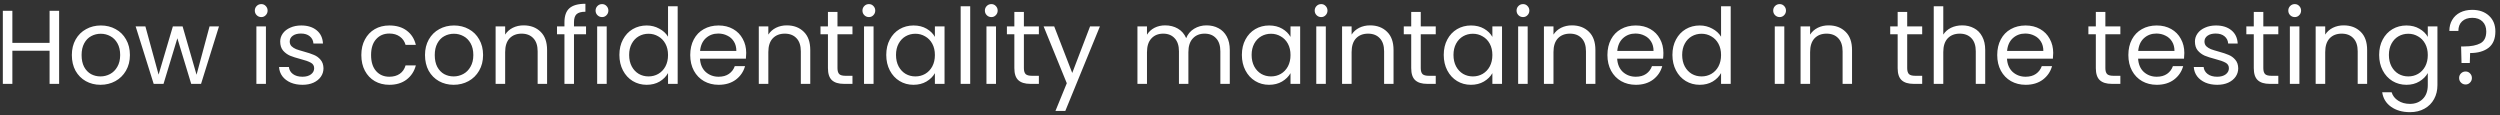 <svg width="477" height="22" viewBox="0 0 477 22" fill="none" xmlns="http://www.w3.org/2000/svg">
<rect x="0" y="0" width="477" height="22" fill="#333333" stroke="none"/>
<path d="M11.28 2.06V16H9.46V9.68H2.36V16H0.54V2.06H2.36V8.18H9.46V2.06H11.28ZM19.168 16.18C18.141 16.18 17.208 15.947 16.368 15.48C15.541 15.013 14.888 14.353 14.408 13.5C13.941 12.633 13.708 11.633 13.708 10.5C13.708 9.38 13.948 8.393 14.428 7.54C14.921 6.673 15.588 6.013 16.428 5.56C17.268 5.093 18.208 4.86 19.248 4.86C20.288 4.86 21.228 5.093 22.068 5.56C22.908 6.013 23.568 6.667 24.048 7.52C24.541 8.373 24.788 9.367 24.788 10.5C24.788 11.633 24.534 12.633 24.028 13.5C23.534 14.353 22.861 15.013 22.008 15.48C21.154 15.947 20.208 16.18 19.168 16.18ZM19.168 14.58C19.821 14.58 20.434 14.427 21.008 14.12C21.581 13.813 22.041 13.353 22.388 12.74C22.748 12.127 22.928 11.38 22.928 10.5C22.928 9.62 22.754 8.873 22.408 8.26C22.061 7.647 21.608 7.193 21.048 6.9C20.488 6.593 19.881 6.44 19.228 6.44C18.561 6.44 17.948 6.593 17.388 6.9C16.841 7.193 16.401 7.647 16.068 8.26C15.734 8.873 15.568 9.62 15.568 10.5C15.568 11.393 15.728 12.147 16.048 12.76C16.381 13.373 16.821 13.833 17.368 14.14C17.914 14.433 18.514 14.58 19.168 14.58ZM41.781 5.04L38.361 16H36.481L33.841 7.3L31.201 16H29.321L25.881 5.04H27.741L30.261 14.24L32.981 5.04H34.841L37.501 14.26L39.981 5.04H41.781ZM49.859 3.26C49.512 3.26 49.219 3.14 48.979 2.9C48.739 2.66 48.619 2.367 48.619 2.02C48.619 1.673 48.739 1.38 48.979 1.14C49.219 0.9 49.512 0.78 49.859 0.78C50.192 0.78 50.472 0.9 50.699 1.14C50.939 1.38 51.059 1.673 51.059 2.02C51.059 2.367 50.939 2.66 50.699 2.9C50.472 3.14 50.192 3.26 49.859 3.26ZM50.739 5.04V16H48.919V5.04H50.739ZM57.721 16.18C56.881 16.18 56.127 16.04 55.461 15.76C54.794 15.467 54.267 15.067 53.881 14.56C53.494 14.04 53.281 13.447 53.241 12.78H55.121C55.174 13.327 55.427 13.773 55.881 14.12C56.347 14.467 56.954 14.64 57.701 14.64C58.394 14.64 58.941 14.487 59.341 14.18C59.741 13.873 59.941 13.487 59.941 13.02C59.941 12.54 59.727 12.187 59.301 11.96C58.874 11.72 58.214 11.487 57.321 11.26C56.507 11.047 55.841 10.833 55.321 10.62C54.814 10.393 54.374 10.067 54.001 9.64C53.641 9.2 53.461 8.627 53.461 7.92C53.461 7.36 53.627 6.847 53.961 6.38C54.294 5.913 54.767 5.547 55.381 5.28C55.994 5 56.694 4.86 57.481 4.86C58.694 4.86 59.674 5.167 60.421 5.78C61.167 6.393 61.567 7.233 61.621 8.3H59.801C59.761 7.727 59.527 7.267 59.101 6.92C58.687 6.573 58.127 6.4 57.421 6.4C56.767 6.4 56.247 6.54 55.861 6.82C55.474 7.1 55.281 7.467 55.281 7.92C55.281 8.28 55.394 8.58 55.621 8.82C55.861 9.047 56.154 9.233 56.501 9.38C56.861 9.513 57.354 9.667 57.981 9.84C58.767 10.053 59.407 10.267 59.901 10.48C60.394 10.68 60.814 10.987 61.161 11.4C61.521 11.813 61.707 12.353 61.721 13.02C61.721 13.62 61.554 14.16 61.221 14.64C60.887 15.12 60.414 15.5 59.801 15.78C59.201 16.047 58.507 16.18 57.721 16.18ZM68.942 10.5C68.942 9.367 69.169 8.38 69.622 7.54C70.075 6.687 70.702 6.027 71.502 5.56C72.315 5.093 73.242 4.86 74.282 4.86C75.629 4.86 76.735 5.187 77.602 5.84C78.482 6.493 79.062 7.4 79.342 8.56H77.382C77.195 7.893 76.829 7.367 76.282 6.98C75.749 6.593 75.082 6.4 74.282 6.4C73.242 6.4 72.402 6.76 71.762 7.48C71.122 8.187 70.802 9.193 70.802 10.5C70.802 11.82 71.122 12.84 71.762 13.56C72.402 14.28 73.242 14.64 74.282 14.64C75.082 14.64 75.749 14.453 76.282 14.08C76.815 13.707 77.182 13.173 77.382 12.48H79.342C79.049 13.6 78.462 14.5 77.582 15.18C76.702 15.847 75.602 16.18 74.282 16.18C73.242 16.18 72.315 15.947 71.502 15.48C70.702 15.013 70.075 14.353 69.622 13.5C69.169 12.647 68.942 11.647 68.942 10.5ZM86.55 16.18C85.524 16.18 84.591 15.947 83.751 15.48C82.924 15.013 82.27 14.353 81.79 13.5C81.324 12.633 81.091 11.633 81.091 10.5C81.091 9.38 81.331 8.393 81.811 7.54C82.304 6.673 82.971 6.013 83.811 5.56C84.65 5.093 85.591 4.86 86.63 4.86C87.671 4.86 88.611 5.093 89.451 5.56C90.29 6.013 90.951 6.667 91.43 7.52C91.924 8.373 92.171 9.367 92.171 10.5C92.171 11.633 91.917 12.633 91.41 13.5C90.917 14.353 90.244 15.013 89.391 15.48C88.537 15.947 87.591 16.18 86.55 16.18ZM86.55 14.58C87.204 14.58 87.817 14.427 88.391 14.12C88.964 13.813 89.424 13.353 89.77 12.74C90.13 12.127 90.311 11.38 90.311 10.5C90.311 9.62 90.137 8.873 89.79 8.26C89.444 7.647 88.99 7.193 88.43 6.9C87.871 6.593 87.264 6.44 86.611 6.44C85.944 6.44 85.331 6.593 84.77 6.9C84.224 7.193 83.784 7.647 83.451 8.26C83.117 8.873 82.951 9.62 82.951 10.5C82.951 11.393 83.111 12.147 83.43 12.76C83.764 13.373 84.204 13.833 84.751 14.14C85.297 14.433 85.897 14.58 86.55 14.58ZM99.903 4.84C101.237 4.84 102.317 5.247 103.143 6.06C103.97 6.86 104.383 8.02 104.383 9.54V16H102.583V9.8C102.583 8.707 102.31 7.873 101.763 7.3C101.217 6.713 100.47 6.42 99.523 6.42C98.563 6.42 97.797 6.72 97.223 7.32C96.663 7.92 96.383 8.793 96.383 9.94V16H94.563V5.04H96.383V6.6C96.743 6.04 97.23 5.607 97.843 5.3C98.47 4.993 99.157 4.84 99.903 4.84ZM111.816 6.54H109.516V16H107.696V6.54H106.276V5.04H107.696V4.26C107.696 3.033 108.01 2.14 108.636 1.58C109.276 1.007 110.296 0.72 111.696 0.72V2.24C110.896 2.24 110.33 2.4 109.996 2.72C109.676 3.027 109.516 3.54 109.516 4.26V5.04H111.816V6.54ZM114.878 3.26C114.532 3.26 114.238 3.14 113.998 2.9C113.758 2.66 113.638 2.367 113.638 2.02C113.638 1.673 113.758 1.38 113.998 1.14C114.238 0.9 114.532 0.78 114.878 0.78C115.212 0.78 115.492 0.9 115.718 1.14C115.958 1.38 116.078 1.673 116.078 2.02C116.078 2.367 115.958 2.66 115.718 2.9C115.492 3.14 115.212 3.26 114.878 3.26ZM115.758 5.04V16H113.938V5.04H115.758ZM118.18 10.48C118.18 9.36 118.407 8.38 118.86 7.54C119.314 6.687 119.934 6.027 120.72 5.56C121.52 5.093 122.414 4.86 123.4 4.86C124.254 4.86 125.047 5.06 125.78 5.46C126.514 5.847 127.074 6.36 127.46 7V1.2H129.3V16H127.46V13.94C127.1 14.593 126.567 15.133 125.86 15.56C125.154 15.973 124.327 16.18 123.38 16.18C122.407 16.18 121.52 15.94 120.72 15.46C119.934 14.98 119.314 14.307 118.86 13.44C118.407 12.573 118.18 11.587 118.18 10.48ZM127.46 10.5C127.46 9.673 127.294 8.953 126.96 8.34C126.627 7.727 126.174 7.26 125.6 6.94C125.04 6.607 124.42 6.44 123.74 6.44C123.06 6.44 122.44 6.6 121.88 6.92C121.32 7.24 120.874 7.707 120.54 8.32C120.207 8.933 120.04 9.653 120.04 10.48C120.04 11.32 120.207 12.053 120.54 12.68C120.874 13.293 121.32 13.767 121.88 14.1C122.44 14.42 123.06 14.58 123.74 14.58C124.42 14.58 125.04 14.42 125.6 14.1C126.174 13.767 126.627 13.293 126.96 12.68C127.294 12.053 127.46 11.327 127.46 10.5ZM142.376 10.1C142.376 10.447 142.356 10.813 142.316 11.2H133.556C133.623 12.28 133.989 13.127 134.656 13.74C135.336 14.34 136.156 14.64 137.116 14.64C137.903 14.64 138.556 14.46 139.076 14.1C139.609 13.727 139.983 13.233 140.196 12.62H142.156C141.863 13.673 141.276 14.533 140.396 15.2C139.516 15.853 138.423 16.18 137.116 16.18C136.076 16.18 135.143 15.947 134.316 15.48C133.503 15.013 132.863 14.353 132.396 13.5C131.929 12.633 131.696 11.633 131.696 10.5C131.696 9.367 131.923 8.373 132.376 7.52C132.829 6.667 133.463 6.013 134.276 5.56C135.103 5.093 136.049 4.86 137.116 4.86C138.156 4.86 139.076 5.087 139.876 5.54C140.676 5.993 141.289 6.62 141.716 7.42C142.156 8.207 142.376 9.1 142.376 10.1ZM140.496 9.72C140.496 9.027 140.343 8.433 140.036 7.94C139.729 7.433 139.309 7.053 138.776 6.8C138.256 6.533 137.676 6.4 137.036 6.4C136.116 6.4 135.329 6.693 134.676 7.28C134.036 7.867 133.669 8.68 133.576 9.72H140.496ZM150.118 4.84C151.452 4.84 152.532 5.247 153.358 6.06C154.185 6.86 154.598 8.02 154.598 9.54V16H152.798V9.8C152.798 8.707 152.525 7.873 151.978 7.3C151.432 6.713 150.685 6.42 149.738 6.42C148.778 6.42 148.012 6.72 147.438 7.32C146.878 7.92 146.598 8.793 146.598 9.94V16H144.778V5.04H146.598V6.6C146.958 6.04 147.445 5.607 148.058 5.3C148.685 4.993 149.372 4.84 150.118 4.84ZM159.791 6.54V13C159.791 13.533 159.905 13.913 160.131 14.14C160.358 14.353 160.751 14.46 161.311 14.46H162.651V16H161.011C159.998 16 159.238 15.767 158.731 15.3C158.225 14.833 157.971 14.067 157.971 13V6.54H156.551V5.04H157.971V2.28H159.791V5.04H162.651V6.54H159.791ZM165.796 3.26C165.45 3.26 165.156 3.14 164.916 2.9C164.676 2.66 164.556 2.367 164.556 2.02C164.556 1.673 164.676 1.38 164.916 1.14C165.156 0.9 165.45 0.78 165.796 0.78C166.13 0.78 166.41 0.9 166.636 1.14C166.876 1.38 166.996 1.673 166.996 2.02C166.996 2.367 166.876 2.66 166.636 2.9C166.41 3.14 166.13 3.26 165.796 3.26ZM166.676 5.04V16H164.856V5.04H166.676ZM169.098 10.48C169.098 9.36 169.325 8.38 169.778 7.54C170.232 6.687 170.852 6.027 171.638 5.56C172.438 5.093 173.325 4.86 174.298 4.86C175.258 4.86 176.092 5.067 176.798 5.48C177.505 5.893 178.032 6.413 178.378 7.04V5.04H180.218V16H178.378V13.96C178.018 14.6 177.478 15.133 176.758 15.56C176.052 15.973 175.225 16.18 174.278 16.18C173.305 16.18 172.425 15.94 171.638 15.46C170.852 14.98 170.232 14.307 169.778 13.44C169.325 12.573 169.098 11.587 169.098 10.48ZM178.378 10.5C178.378 9.673 178.212 8.953 177.878 8.34C177.545 7.727 177.092 7.26 176.518 6.94C175.958 6.607 175.338 6.44 174.658 6.44C173.978 6.44 173.358 6.6 172.798 6.92C172.238 7.24 171.792 7.707 171.458 8.32C171.125 8.933 170.958 9.653 170.958 10.48C170.958 11.32 171.125 12.053 171.458 12.68C171.792 13.293 172.238 13.767 172.798 14.1C173.358 14.42 173.978 14.58 174.658 14.58C175.338 14.58 175.958 14.42 176.518 14.1C177.092 13.767 177.545 13.293 177.878 12.68C178.212 12.053 178.378 11.327 178.378 10.5ZM185.114 1.2V16H183.294V1.2H185.114ZM189.156 3.26C188.809 3.26 188.516 3.14 188.276 2.9C188.036 2.66 187.916 2.367 187.916 2.02C187.916 1.673 188.036 1.38 188.276 1.14C188.516 0.9 188.809 0.78 189.156 0.78C189.489 0.78 189.769 0.9 189.996 1.14C190.236 1.38 190.356 1.673 190.356 2.02C190.356 2.367 190.236 2.66 189.996 2.9C189.769 3.14 189.489 3.26 189.156 3.26ZM190.036 5.04V16H188.216V5.04H190.036ZM195.358 6.54V13C195.358 13.533 195.471 13.913 195.698 14.14C195.924 14.353 196.318 14.46 196.878 14.46H198.218V16H196.578C195.564 16 194.804 15.767 194.298 15.3C193.791 14.833 193.538 14.067 193.538 13V6.54H192.118V5.04H193.538V2.28H195.358V5.04H198.218V6.54H195.358ZM209.863 5.04L203.263 21.16H201.383L203.543 15.88L199.123 5.04H201.143L204.583 13.92L207.983 5.04H209.863ZM230.204 4.84C231.058 4.84 231.818 5.02 232.484 5.38C233.151 5.727 233.678 6.253 234.064 6.96C234.451 7.667 234.644 8.527 234.644 9.54V16H232.844V9.8C232.844 8.707 232.571 7.873 232.024 7.3C231.491 6.713 230.764 6.42 229.844 6.42C228.898 6.42 228.144 6.727 227.584 7.34C227.024 7.94 226.744 8.813 226.744 9.96V16H224.944V9.8C224.944 8.707 224.671 7.873 224.124 7.3C223.591 6.713 222.864 6.42 221.944 6.42C220.998 6.42 220.244 6.727 219.684 7.34C219.124 7.94 218.844 8.813 218.844 9.96V16H217.024V5.04H218.844V6.62C219.204 6.047 219.684 5.607 220.284 5.3C220.898 4.993 221.571 4.84 222.304 4.84C223.224 4.84 224.038 5.047 224.744 5.46C225.451 5.873 225.978 6.48 226.324 7.28C226.631 6.507 227.138 5.907 227.844 5.48C228.551 5.053 229.338 4.84 230.204 4.84ZM236.95 10.48C236.95 9.36 237.177 8.38 237.63 7.54C238.083 6.687 238.703 6.027 239.49 5.56C240.29 5.093 241.177 4.86 242.15 4.86C243.11 4.86 243.943 5.067 244.65 5.48C245.357 5.893 245.883 6.413 246.23 7.04V5.04H248.07V16H246.23V13.96C245.87 14.6 245.33 15.133 244.61 15.56C243.903 15.973 243.077 16.18 242.13 16.18C241.157 16.18 240.277 15.94 239.49 15.46C238.703 14.98 238.083 14.307 237.63 13.44C237.177 12.573 236.95 11.587 236.95 10.48ZM246.23 10.5C246.23 9.673 246.063 8.953 245.73 8.34C245.397 7.727 244.943 7.26 244.37 6.94C243.81 6.607 243.19 6.44 242.51 6.44C241.83 6.44 241.21 6.6 240.65 6.92C240.09 7.24 239.643 7.707 239.31 8.32C238.977 8.933 238.81 9.653 238.81 10.48C238.81 11.32 238.977 12.053 239.31 12.68C239.643 13.293 240.09 13.767 240.65 14.1C241.21 14.42 241.83 14.58 242.51 14.58C243.19 14.58 243.81 14.42 244.37 14.1C244.943 13.767 245.397 13.293 245.73 12.68C246.063 12.053 246.23 11.327 246.23 10.5ZM252.085 3.26C251.739 3.26 251.445 3.14 251.205 2.9C250.965 2.66 250.845 2.367 250.845 2.02C250.845 1.673 250.965 1.38 251.205 1.14C251.445 0.9 251.739 0.78 252.085 0.78C252.419 0.78 252.699 0.9 252.925 1.14C253.165 1.38 253.285 1.673 253.285 2.02C253.285 2.367 253.165 2.66 252.925 2.9C252.699 3.14 252.419 3.26 252.085 3.26ZM252.965 5.04V16H251.145V5.04H252.965ZM261.407 4.84C262.741 4.84 263.821 5.247 264.647 6.06C265.474 6.86 265.887 8.02 265.887 9.54V16H264.087V9.8C264.087 8.707 263.814 7.873 263.267 7.3C262.721 6.713 261.974 6.42 261.027 6.42C260.067 6.42 259.301 6.72 258.727 7.32C258.167 7.92 257.887 8.793 257.887 9.94V16H256.067V5.04H257.887V6.6C258.247 6.04 258.734 5.607 259.347 5.3C259.974 4.993 260.661 4.84 261.407 4.84ZM271.08 6.54V13C271.08 13.533 271.194 13.913 271.42 14.14C271.647 14.353 272.04 14.46 272.6 14.46H273.94V16H272.3C271.287 16 270.527 15.767 270.02 15.3C269.514 14.833 269.26 14.067 269.26 13V6.54H267.84V5.04H269.26V2.28H271.08V5.04H273.94V6.54H271.08ZM275.465 10.48C275.465 9.36 275.692 8.38 276.145 7.54C276.599 6.687 277.219 6.027 278.005 5.56C278.805 5.093 279.692 4.86 280.665 4.86C281.625 4.86 282.459 5.067 283.165 5.48C283.872 5.893 284.399 6.413 284.745 7.04V5.04H286.585V16H284.745V13.96C284.385 14.6 283.845 15.133 283.125 15.56C282.419 15.973 281.592 16.18 280.645 16.18C279.672 16.18 278.792 15.94 278.005 15.46C277.219 14.98 276.599 14.307 276.145 13.44C275.692 12.573 275.465 11.587 275.465 10.48ZM284.745 10.5C284.745 9.673 284.579 8.953 284.245 8.34C283.912 7.727 283.459 7.26 282.885 6.94C282.325 6.607 281.705 6.44 281.025 6.44C280.345 6.44 279.725 6.6 279.165 6.92C278.605 7.24 278.159 7.707 277.825 8.32C277.492 8.933 277.325 9.653 277.325 10.48C277.325 11.32 277.492 12.053 277.825 12.68C278.159 13.293 278.605 13.767 279.165 14.1C279.725 14.42 280.345 14.58 281.025 14.58C281.705 14.58 282.325 14.42 282.885 14.1C283.459 13.767 283.912 13.293 284.245 12.68C284.579 12.053 284.745 11.327 284.745 10.5ZM290.601 3.26C290.254 3.26 289.961 3.14 289.721 2.9C289.481 2.66 289.361 2.367 289.361 2.02C289.361 1.673 289.481 1.38 289.721 1.14C289.961 0.9 290.254 0.78 290.601 0.78C290.934 0.78 291.214 0.9 291.441 1.14C291.681 1.38 291.801 1.673 291.801 2.02C291.801 2.367 291.681 2.66 291.441 2.9C291.214 3.14 290.934 3.26 290.601 3.26ZM291.481 5.04V16H289.661V5.04H291.481ZM299.923 4.84C301.256 4.84 302.336 5.247 303.163 6.06C303.99 6.86 304.403 8.02 304.403 9.54V16H302.603V9.8C302.603 8.707 302.33 7.873 301.783 7.3C301.236 6.713 300.49 6.42 299.543 6.42C298.583 6.42 297.816 6.72 297.243 7.32C296.683 7.92 296.403 8.793 296.403 9.94V16H294.583V5.04H296.403V6.6C296.763 6.04 297.25 5.607 297.863 5.3C298.49 4.993 299.176 4.84 299.923 4.84ZM317.376 10.1C317.376 10.447 317.356 10.813 317.316 11.2H308.556C308.623 12.28 308.989 13.127 309.656 13.74C310.336 14.34 311.156 14.64 312.116 14.64C312.903 14.64 313.556 14.46 314.076 14.1C314.609 13.727 314.983 13.233 315.196 12.62H317.156C316.863 13.673 316.276 14.533 315.396 15.2C314.516 15.853 313.423 16.18 312.116 16.18C311.076 16.18 310.143 15.947 309.316 15.48C308.503 15.013 307.863 14.353 307.396 13.5C306.929 12.633 306.696 11.633 306.696 10.5C306.696 9.367 306.923 8.373 307.376 7.52C307.829 6.667 308.463 6.013 309.276 5.56C310.103 5.093 311.049 4.86 312.116 4.86C313.156 4.86 314.076 5.087 314.876 5.54C315.676 5.993 316.289 6.62 316.716 7.42C317.156 8.207 317.376 9.1 317.376 10.1ZM315.496 9.72C315.496 9.027 315.343 8.433 315.036 7.94C314.729 7.433 314.309 7.053 313.776 6.8C313.256 6.533 312.676 6.4 312.036 6.4C311.116 6.4 310.329 6.693 309.676 7.28C309.036 7.867 308.669 8.68 308.576 9.72H315.496ZM319.098 10.48C319.098 9.36 319.325 8.38 319.778 7.54C320.232 6.687 320.852 6.027 321.638 5.56C322.438 5.093 323.332 4.86 324.318 4.86C325.172 4.86 325.965 5.06 326.698 5.46C327.432 5.847 327.992 6.36 328.378 7V1.2H330.218V16H328.378V13.94C328.018 14.593 327.485 15.133 326.778 15.56C326.072 15.973 325.245 16.18 324.298 16.18C323.325 16.18 322.438 15.94 321.638 15.46C320.852 14.98 320.232 14.307 319.778 13.44C319.325 12.573 319.098 11.587 319.098 10.48ZM328.378 10.5C328.378 9.673 328.212 8.953 327.878 8.34C327.545 7.727 327.092 7.26 326.518 6.94C325.958 6.607 325.338 6.44 324.658 6.44C323.978 6.44 323.358 6.6 322.798 6.92C322.238 7.24 321.792 7.707 321.458 8.32C321.125 8.933 320.958 9.653 320.958 10.48C320.958 11.32 321.125 12.053 321.458 12.68C321.792 13.293 322.238 13.767 322.798 14.1C323.358 14.42 323.978 14.58 324.658 14.58C325.338 14.58 325.958 14.42 326.518 14.1C327.092 13.767 327.545 13.293 327.878 12.68C328.212 12.053 328.378 11.327 328.378 10.5ZM339.566 3.26C339.219 3.26 338.926 3.14 338.686 2.9C338.446 2.66 338.326 2.367 338.326 2.02C338.326 1.673 338.446 1.38 338.686 1.14C338.926 0.9 339.219 0.78 339.566 0.78C339.899 0.78 340.179 0.9 340.406 1.14C340.646 1.38 340.766 1.673 340.766 2.02C340.766 2.367 340.646 2.66 340.406 2.9C340.179 3.14 339.899 3.26 339.566 3.26ZM340.446 5.04V16H338.626V5.04H340.446ZM348.888 4.84C350.221 4.84 351.301 5.247 352.128 6.06C352.954 6.86 353.368 8.02 353.368 9.54V16H351.568V9.8C351.568 8.707 351.294 7.873 350.748 7.3C350.201 6.713 349.454 6.42 348.508 6.42C347.548 6.42 346.781 6.72 346.208 7.32C345.648 7.92 345.368 8.793 345.368 9.94V16H343.548V5.04H345.368V6.6C345.728 6.04 346.214 5.607 346.828 5.3C347.454 4.993 348.141 4.84 348.888 4.84ZM363.893 6.54V13C363.893 13.533 364.006 13.913 364.233 14.14C364.459 14.353 364.853 14.46 365.413 14.46H366.753V16H365.113C364.099 16 363.339 15.767 362.833 15.3C362.326 14.833 362.073 14.067 362.073 13V6.54H360.653V5.04H362.073V2.28H363.893V5.04H366.753V6.54H363.893ZM374.398 4.84C375.225 4.84 375.971 5.02 376.638 5.38C377.305 5.727 377.825 6.253 378.198 6.96C378.585 7.667 378.778 8.527 378.778 9.54V16H376.978V9.8C376.978 8.707 376.705 7.873 376.158 7.3C375.611 6.713 374.865 6.42 373.918 6.42C372.958 6.42 372.191 6.72 371.618 7.32C371.058 7.92 370.778 8.793 370.778 9.94V16H368.958V1.2H370.778V6.6C371.138 6.04 371.631 5.607 372.258 5.3C372.898 4.993 373.611 4.84 374.398 4.84ZM391.751 10.1C391.751 10.447 391.731 10.813 391.691 11.2H382.931C382.998 12.28 383.364 13.127 384.031 13.74C384.711 14.34 385.531 14.64 386.491 14.64C387.278 14.64 387.931 14.46 388.451 14.1C388.984 13.727 389.358 13.233 389.571 12.62H391.531C391.238 13.673 390.651 14.533 389.771 15.2C388.891 15.853 387.798 16.18 386.491 16.18C385.451 16.18 384.518 15.947 383.691 15.48C382.878 15.013 382.238 14.353 381.771 13.5C381.304 12.633 381.071 11.633 381.071 10.5C381.071 9.367 381.298 8.373 381.751 7.52C382.204 6.667 382.838 6.013 383.651 5.56C384.478 5.093 385.424 4.86 386.491 4.86C387.531 4.86 388.451 5.087 389.251 5.54C390.051 5.993 390.664 6.62 391.091 7.42C391.531 8.207 391.751 9.1 391.751 10.1ZM389.871 9.72C389.871 9.027 389.718 8.433 389.411 7.94C389.104 7.433 388.684 7.053 388.151 6.8C387.631 6.533 387.051 6.4 386.411 6.4C385.491 6.4 384.704 6.693 384.051 7.28C383.411 7.867 383.044 8.68 382.951 9.72H389.871ZM401.705 6.54V13C401.705 13.533 401.819 13.913 402.045 14.14C402.272 14.353 402.665 14.46 403.225 14.46H404.565V16H402.925C401.912 16 401.152 15.767 400.645 15.3C400.139 14.833 399.885 14.067 399.885 13V6.54H398.465V5.04H399.885V2.28H401.705V5.04H404.565V6.54H401.705ZM416.77 10.1C416.77 10.447 416.75 10.813 416.71 11.2H407.95C408.017 12.28 408.384 13.127 409.05 13.74C409.73 14.34 410.55 14.64 411.51 14.64C412.297 14.64 412.95 14.46 413.47 14.1C414.004 13.727 414.377 13.233 414.59 12.62H416.55C416.257 13.673 415.67 14.533 414.79 15.2C413.91 15.853 412.817 16.18 411.51 16.18C410.47 16.18 409.537 15.947 408.71 15.48C407.897 15.013 407.257 14.353 406.79 13.5C406.324 12.633 406.09 11.633 406.09 10.5C406.09 9.367 406.317 8.373 406.77 7.52C407.224 6.667 407.857 6.013 408.67 5.56C409.497 5.093 410.444 4.86 411.51 4.86C412.55 4.86 413.47 5.087 414.27 5.54C415.07 5.993 415.684 6.62 416.11 7.42C416.55 8.207 416.77 9.1 416.77 10.1ZM414.89 9.72C414.89 9.027 414.737 8.433 414.43 7.94C414.124 7.433 413.704 7.053 413.17 6.8C412.65 6.533 412.07 6.4 411.43 6.4C410.51 6.4 409.724 6.693 409.07 7.28C408.43 7.867 408.064 8.68 407.97 9.72H414.89ZM423.053 16.18C422.213 16.18 421.459 16.04 420.793 15.76C420.126 15.467 419.599 15.067 419.213 14.56C418.826 14.04 418.613 13.447 418.573 12.78H420.453C420.506 13.327 420.759 13.773 421.213 14.12C421.679 14.467 422.286 14.64 423.033 14.64C423.726 14.64 424.273 14.487 424.673 14.18C425.073 13.873 425.273 13.487 425.273 13.02C425.273 12.54 425.059 12.187 424.633 11.96C424.206 11.72 423.546 11.487 422.653 11.26C421.839 11.047 421.173 10.833 420.653 10.62C420.146 10.393 419.706 10.067 419.333 9.64C418.973 9.2 418.793 8.627 418.793 7.92C418.793 7.36 418.959 6.847 419.293 6.38C419.626 5.913 420.099 5.547 420.713 5.28C421.326 5 422.026 4.86 422.813 4.86C424.026 4.86 425.006 5.167 425.753 5.78C426.499 6.393 426.899 7.233 426.953 8.3H425.133C425.093 7.727 424.859 7.267 424.433 6.92C424.019 6.573 423.459 6.4 422.753 6.4C422.099 6.4 421.579 6.54 421.193 6.82C420.806 7.1 420.613 7.467 420.613 7.92C420.613 8.28 420.726 8.58 420.953 8.82C421.193 9.047 421.486 9.233 421.833 9.38C422.193 9.513 422.686 9.667 423.313 9.84C424.099 10.053 424.739 10.267 425.233 10.48C425.726 10.68 426.146 10.987 426.493 11.4C426.853 11.813 427.039 12.353 427.053 13.02C427.053 13.62 426.886 14.16 426.553 14.64C426.219 15.12 425.746 15.5 425.133 15.78C424.533 16.047 423.839 16.18 423.053 16.18ZM431.842 6.54V13C431.842 13.533 431.955 13.913 432.182 14.14C432.409 14.353 432.802 14.46 433.362 14.46H434.702V16H433.062C432.049 16 431.289 15.767 430.782 15.3C430.275 14.833 430.022 14.067 430.022 13V6.54H428.602V5.04H430.022V2.28H431.842V5.04H434.702V6.54H431.842ZM437.847 3.26C437.501 3.26 437.207 3.14 436.967 2.9C436.727 2.66 436.607 2.367 436.607 2.02C436.607 1.673 436.727 1.38 436.967 1.14C437.207 0.9 437.501 0.78 437.847 0.78C438.181 0.78 438.461 0.9 438.687 1.14C438.927 1.38 439.047 1.673 439.047 2.02C439.047 2.367 438.927 2.66 438.687 2.9C438.461 3.14 438.181 3.26 437.847 3.26ZM438.727 5.04V16H436.907V5.04H438.727ZM447.169 4.84C448.502 4.84 449.582 5.247 450.409 6.06C451.236 6.86 451.649 8.02 451.649 9.54V16H449.849V9.8C449.849 8.707 449.576 7.873 449.029 7.3C448.482 6.713 447.736 6.42 446.789 6.42C445.829 6.42 445.062 6.72 444.489 7.32C443.929 7.92 443.649 8.793 443.649 9.94V16H441.829V5.04H443.649V6.6C444.009 6.04 444.496 5.607 445.109 5.3C445.736 4.993 446.422 4.84 447.169 4.84ZM459.142 4.86C460.089 4.86 460.915 5.067 461.622 5.48C462.342 5.893 462.875 6.413 463.222 7.04V5.04H465.062V16.24C465.062 17.24 464.849 18.127 464.422 18.9C463.995 19.687 463.382 20.3 462.582 20.74C461.795 21.18 460.875 21.4 459.822 21.4C458.382 21.4 457.182 21.06 456.222 20.38C455.262 19.7 454.695 18.773 454.522 17.6H456.322C456.522 18.267 456.935 18.8 457.562 19.2C458.189 19.613 458.942 19.82 459.822 19.82C460.822 19.82 461.635 19.507 462.262 18.88C462.902 18.253 463.222 17.373 463.222 16.24V13.94C462.862 14.58 462.329 15.113 461.622 15.54C460.915 15.967 460.089 16.18 459.142 16.18C458.169 16.18 457.282 15.94 456.482 15.46C455.695 14.98 455.075 14.307 454.622 13.44C454.169 12.573 453.942 11.587 453.942 10.48C453.942 9.36 454.169 8.38 454.622 7.54C455.075 6.687 455.695 6.027 456.482 5.56C457.282 5.093 458.169 4.86 459.142 4.86ZM463.222 10.5C463.222 9.673 463.055 8.953 462.722 8.34C462.389 7.727 461.935 7.26 461.362 6.94C460.802 6.607 460.182 6.44 459.502 6.44C458.822 6.44 458.202 6.6 457.642 6.92C457.082 7.24 456.635 7.707 456.302 8.32C455.969 8.933 455.802 9.653 455.802 10.48C455.802 11.32 455.969 12.053 456.302 12.68C456.635 13.293 457.082 13.767 457.642 14.1C458.202 14.42 458.822 14.58 459.502 14.58C460.182 14.58 460.802 14.42 461.362 14.1C461.935 13.767 462.389 13.293 462.722 12.68C463.055 12.053 463.222 11.327 463.222 10.5ZM471.698 1.88C473.018 1.88 474.084 2.253 474.898 3C475.711 3.747 476.118 4.747 476.118 6C476.118 7.4 475.684 8.44 474.818 9.12C473.951 9.787 472.778 10.12 471.298 10.12L471.238 12.02H469.658L469.578 8.86H470.158C471.478 8.86 472.511 8.66 473.258 8.26C474.004 7.86 474.378 7.107 474.378 6C474.378 5.2 474.138 4.567 473.658 4.1C473.178 3.633 472.531 3.4 471.718 3.4C470.891 3.4 470.238 3.627 469.758 4.08C469.291 4.52 469.058 5.127 469.058 5.9H467.338C467.338 5.1 467.518 4.4 467.878 3.8C468.238 3.187 468.744 2.713 469.398 2.38C470.064 2.047 470.831 1.88 471.698 1.88ZM470.438 16.12C470.091 16.12 469.798 16 469.558 15.76C469.318 15.52 469.198 15.227 469.198 14.88C469.198 14.533 469.318 14.24 469.558 14C469.798 13.76 470.091 13.64 470.438 13.64C470.771 13.64 471.051 13.76 471.278 14C471.518 14.24 471.638 14.533 471.638 14.88C471.638 15.227 471.518 15.52 471.278 15.76C471.051 16 470.771 16.12 470.438 16.12Z" fill="white"/>
</svg>
